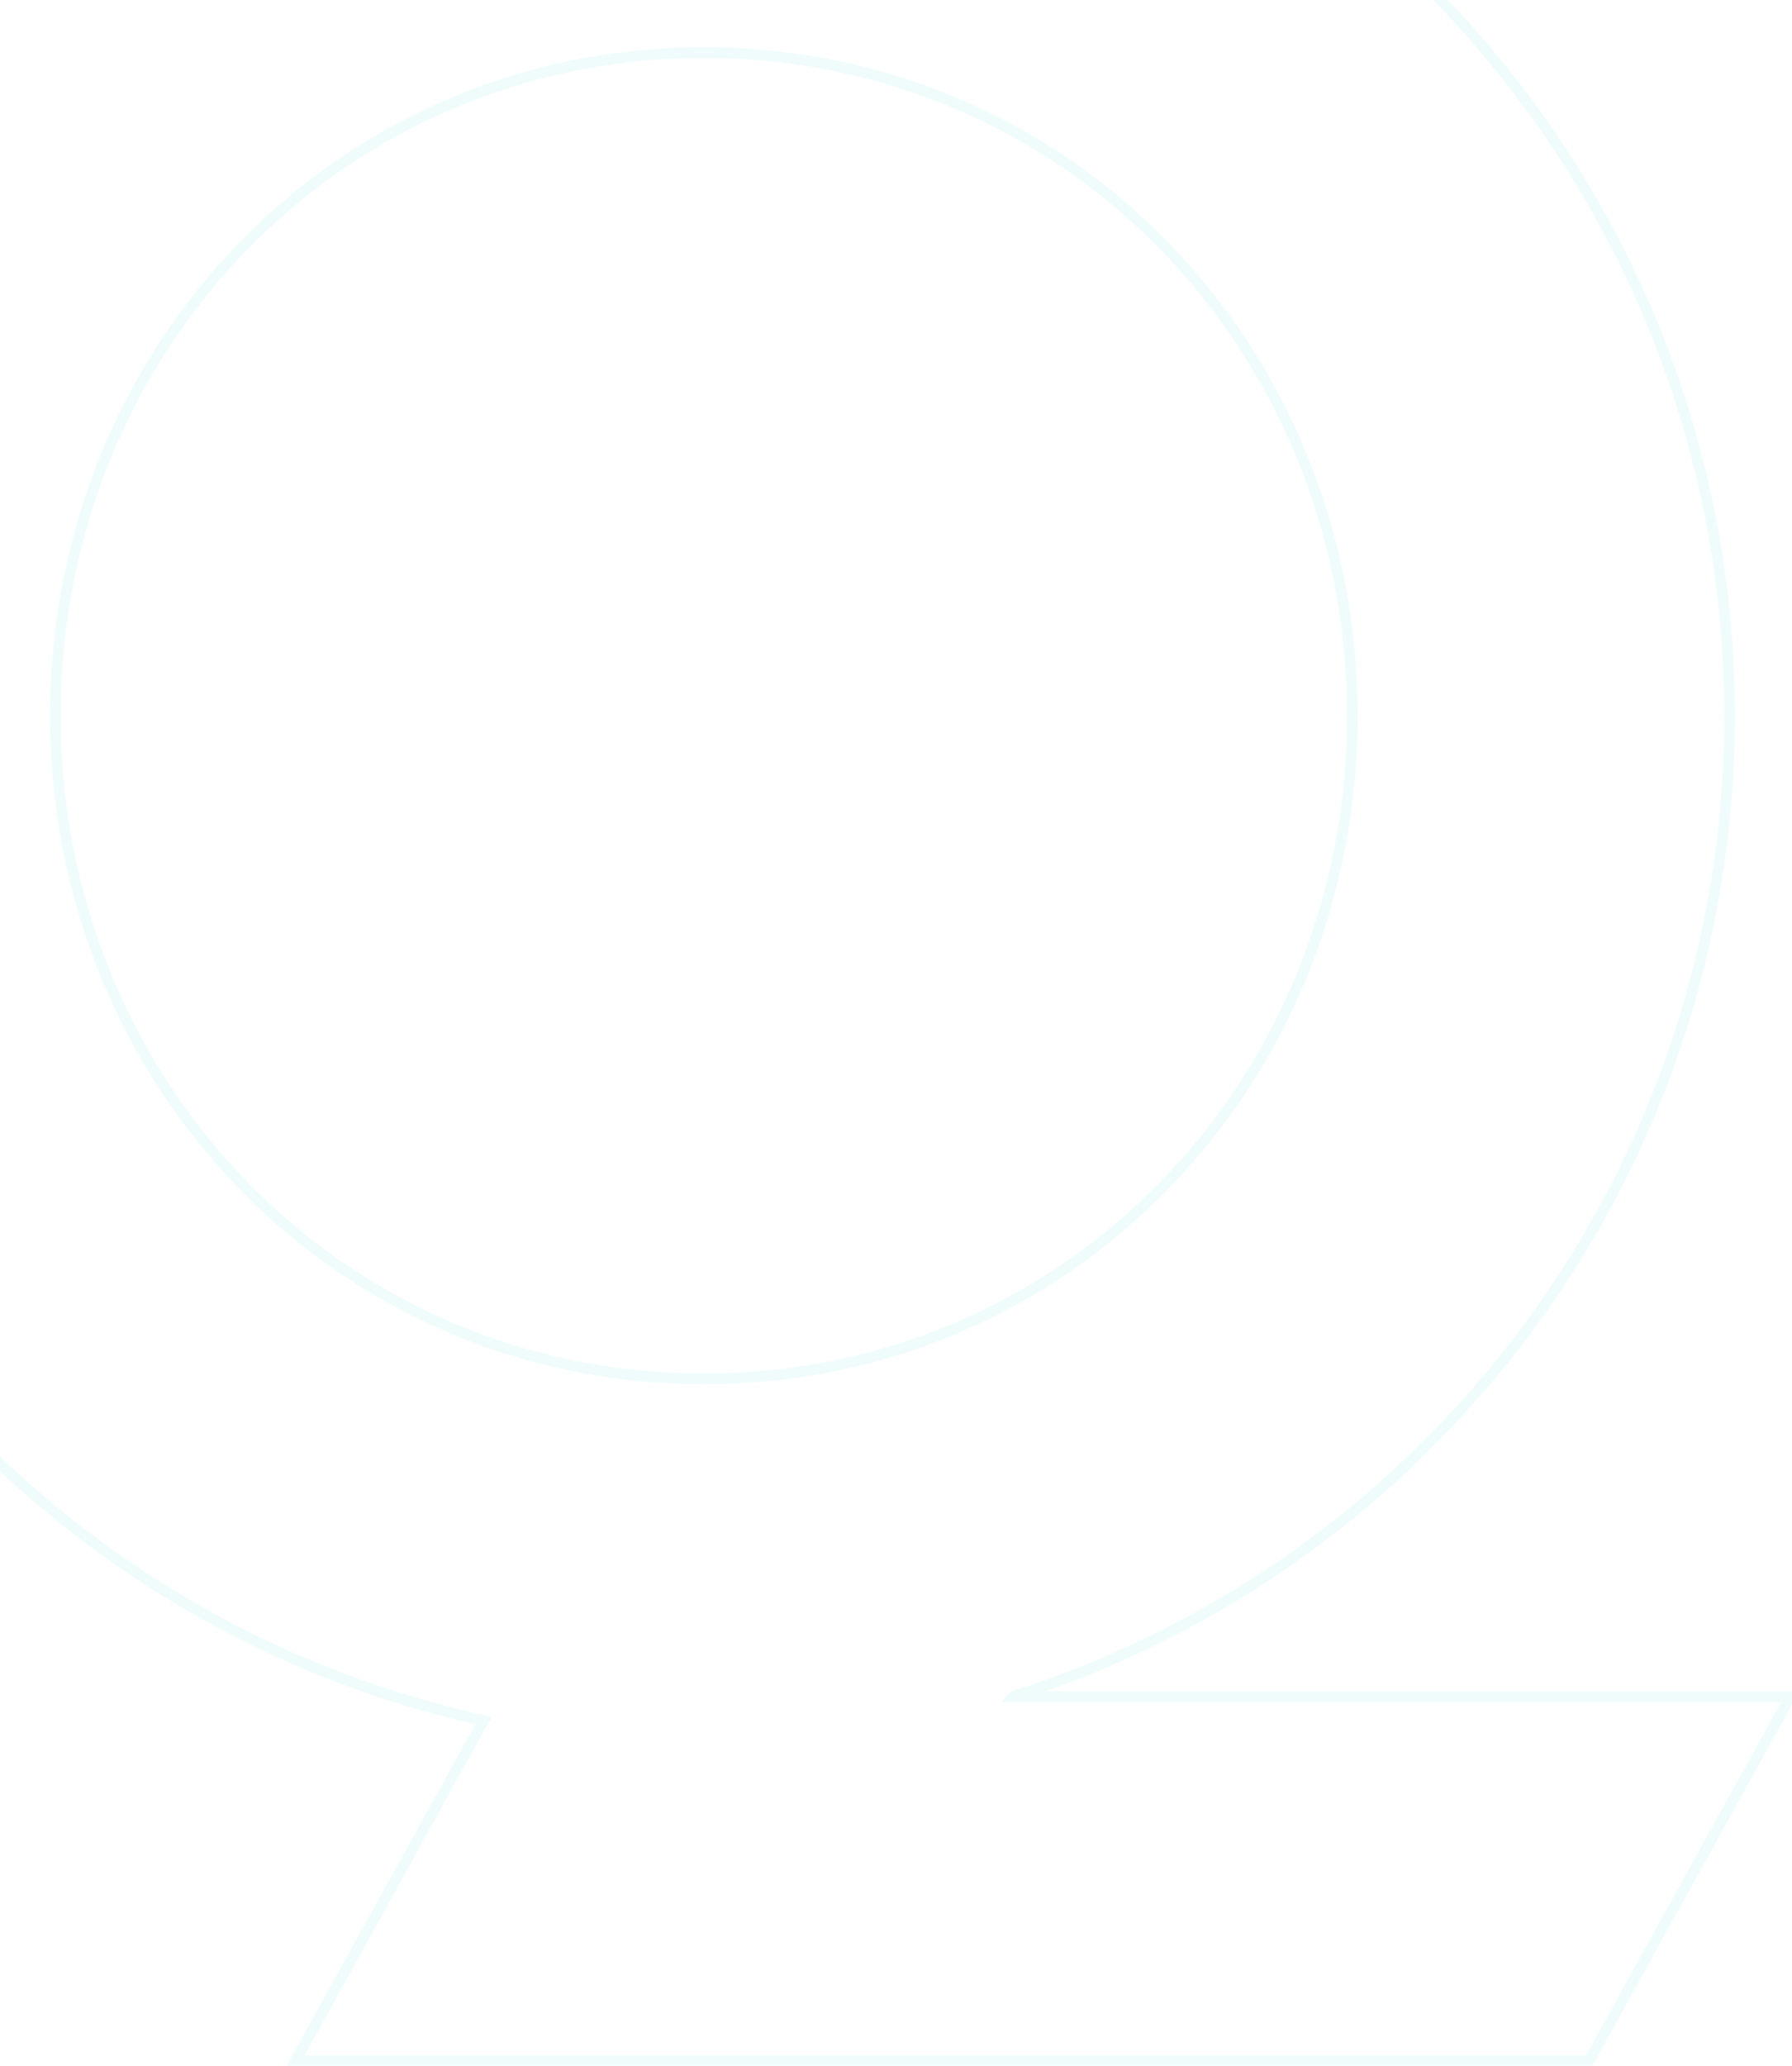 <svg width="335" height="386" viewBox="0 0 335 386" fill="none" xmlns="http://www.w3.org/2000/svg">
<g opacity="0.06" clip-path="url(#clip0_663_3526)">
<path d="M10.348 133.744C10.348 65.317 63.254 9.834 131.58 9.834C199.906 9.834 252.812 65.317 252.812 133.744C252.812 202.171 199.906 257.654 131.58 257.654C63.254 257.654 10.348 202.171 10.348 133.744Z" stroke="#00CDCD" stroke-width="0.5"/>
<path d="M10.348 133.744C10.348 65.317 63.254 9.834 131.58 9.834C199.906 9.834 252.812 65.317 252.812 133.744C252.812 202.171 199.906 257.654 131.58 257.654C63.254 257.654 10.348 202.171 10.348 133.744Z" stroke="#00CDCD" stroke-width="2"/>
<path d="M189.5 316.969C267.104 292.338 323.331 219.638 323.331 133.743C323.269 27.552 237.454 -58.469 131.58 -58.469C25.706 -58.469 -60.172 27.552 -60.172 133.743C-60.172 225.733 4.267 302.58 90.396 321.494L55.23 385.084H297.067L334.678 317.033H189.438L189.5 316.969Z" stroke="#00CDCD" stroke-width="2"/>
</g>
<defs>
<clipPath id="clip0_663_3526">
<rect width="396" height="445" fill="white" transform="translate(-61 -59)"/>
</clipPath>
</defs>
</svg>
